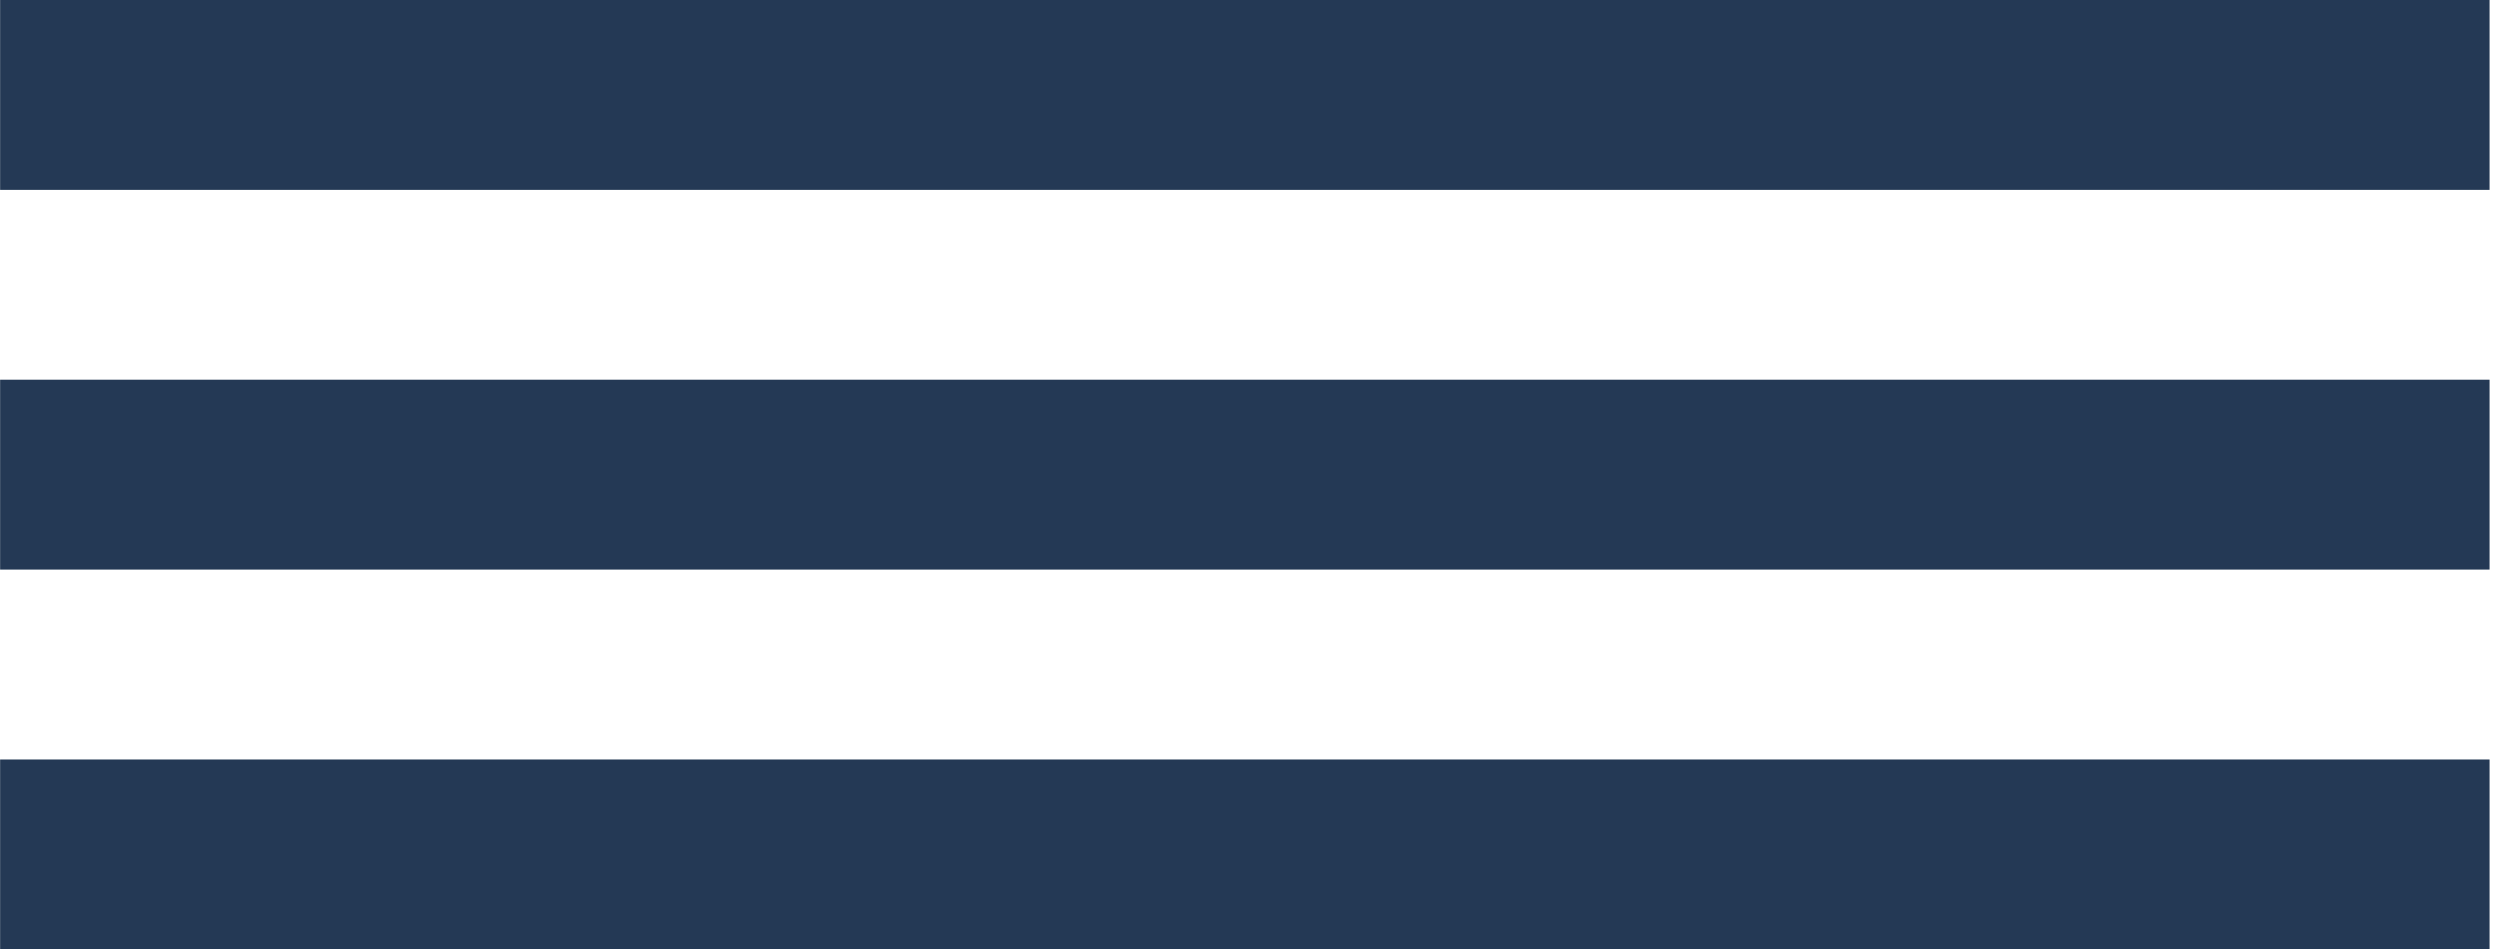 <?xml version="1.0" encoding="UTF-8"?> <svg xmlns="http://www.w3.org/2000/svg" width="237" height="90" viewBox="0 0 237 90" fill="none"> <path d="M0.011 90H236.011V71.999H0.011V90ZM0.011 53.997H236.011V35.996H0.011V53.997ZM0.011 0V18.001H236.011V0H0.011Z" fill="#243955"></path> </svg> 